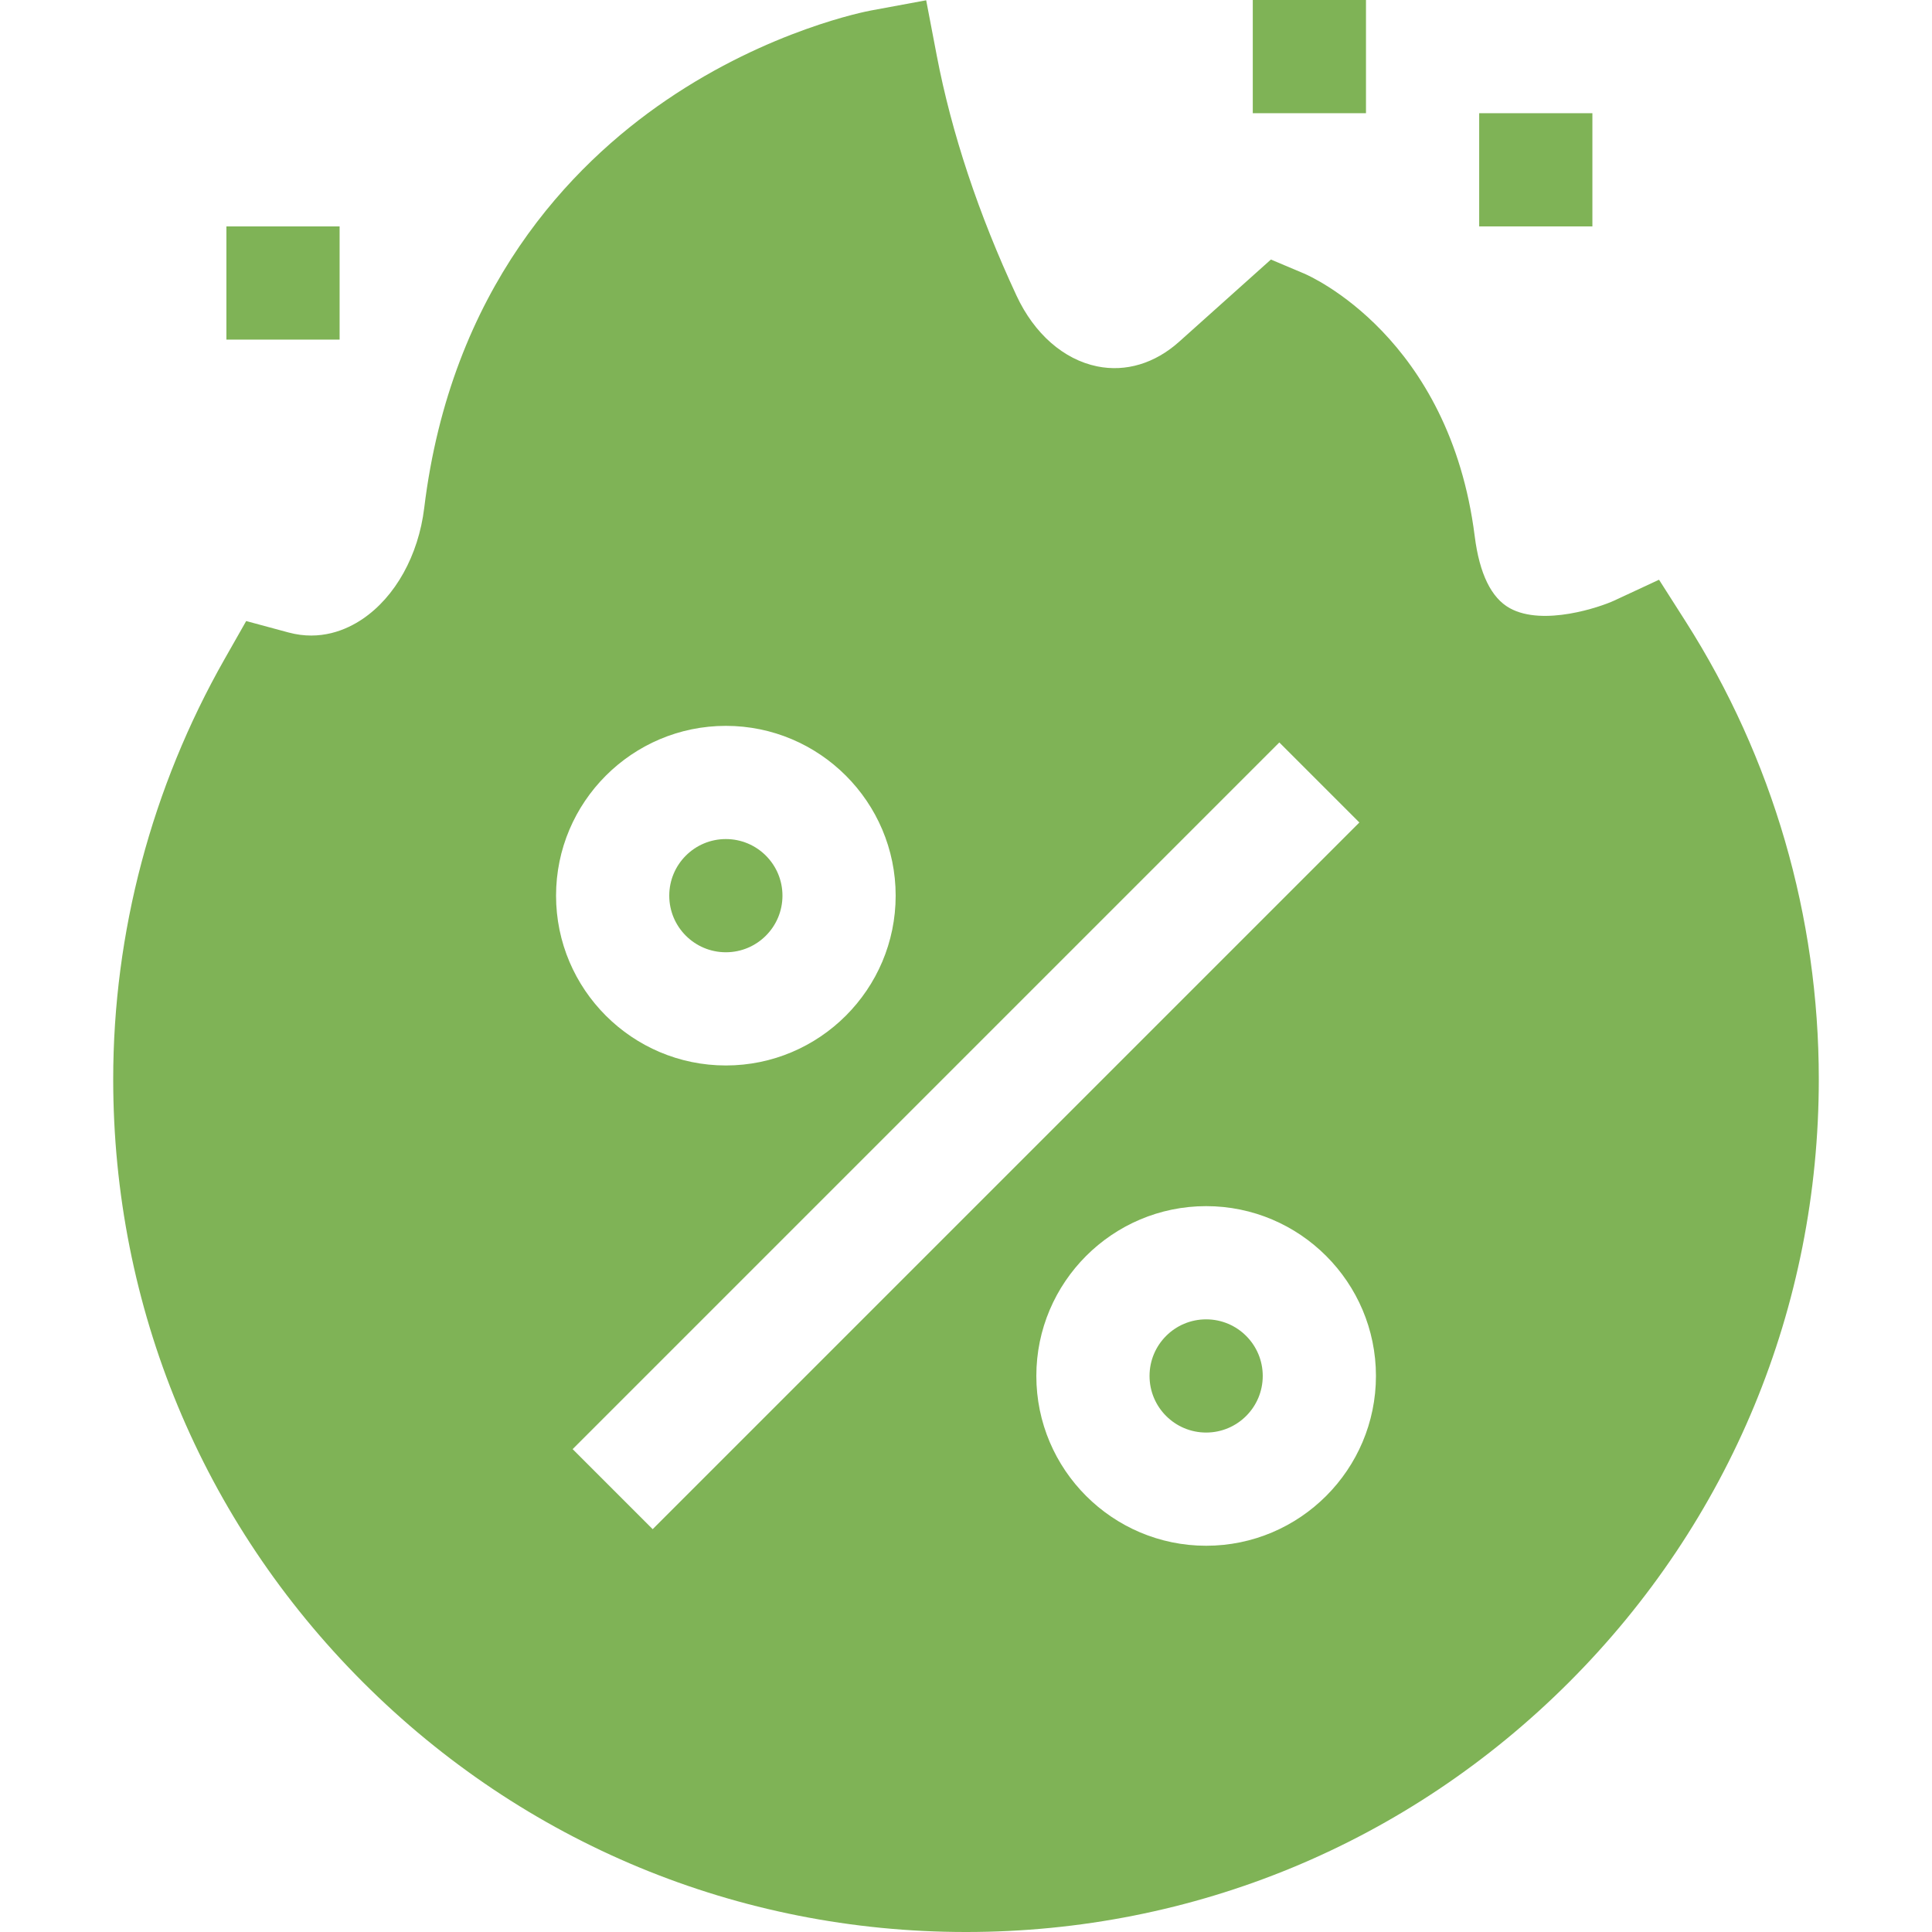 <?xml version="1.0" encoding="UTF-8"?> <svg xmlns="http://www.w3.org/2000/svg" xmlns:xlink="http://www.w3.org/1999/xlink" xmlns:svgjs="http://svgjs.dev/svgjs" id="Capa_1" height="300" viewBox="0 0 512 512" width="300" version="1.1"><g width="100%" height="100%" transform="matrix(1,0,0,1,0,0)"><g><circle cx="319.64" cy="364.64" r="15" fill="#7fb356" fill-opacity="1" data-original-color="#000000ff" stroke="none" stroke-opacity="1"></circle><circle cx="192.36" cy="237.36" r="15" fill="#7fb356" fill-opacity="1" data-original-color="#000000ff" stroke="none" stroke-opacity="1"></circle><path d="m446.724 164.716-7.062-11.082-11.915 5.542c-3.584 1.666-18.78 6.891-27.634 1.999-4.913-2.715-8.041-9.131-9.298-19.07-6.677-52.769-43.68-68.964-45.251-69.628l-8.76-3.697-24.32 21.783c-6.434 5.765-14.152 8.081-21.739 6.526-8.871-1.819-16.65-8.64-21.344-18.713-10.101-21.684-17.218-43.102-21.152-63.659l-2.802-14.644-14.66 2.713c-1.085.201-26.882 5.132-54.185 23.728-25.382 17.288-57.12 50.075-64.181 108.1-1.529 12.563-7.654 23.574-16.384 29.456-4.269 2.875-11.136 5.824-19.581 3.542l-11.215-3.03-5.74 10.101c-19.299 33.964-29.501 72.458-29.501 111.317 0 60.367 23.508 117.12 66.193 159.807 42.687 42.685 99.44 66.193 159.807 66.193s117.12-23.508 159.807-66.193c42.685-42.687 66.193-99.44 66.193-159.807 0-43.124-12.198-85.062-35.276-121.284zm-209.364 72.644c0 24.813-20.187 45-45 45s-45-20.187-45-45 20.187-45 45-45 45 20.187 45 45zm101.673-40.606 21.213 21.213-187.279 187.279-21.213-21.213zm-19.393 122.886c24.813 0 45 20.187 45 45s-20.187 45-45 45-45-20.187-45-45 20.186-45 45-45z" fill="#7fb356" fill-opacity="1" data-original-color="#000000ff" stroke="none" stroke-opacity="1"></path><path d="m60 60h30v30h-30z" fill="#7fb356" fill-opacity="1" data-original-color="#000000ff" stroke="none" stroke-opacity="1"></path><path d="m332 0h30v30h-30z" fill="#7fb356" fill-opacity="1" data-original-color="#000000ff" stroke="none" stroke-opacity="1"></path><path d="m392 30h30v30h-30z" fill="#7fb356" fill-opacity="1" data-original-color="#000000ff" stroke="none" stroke-opacity="1"></path></g></g></svg> 